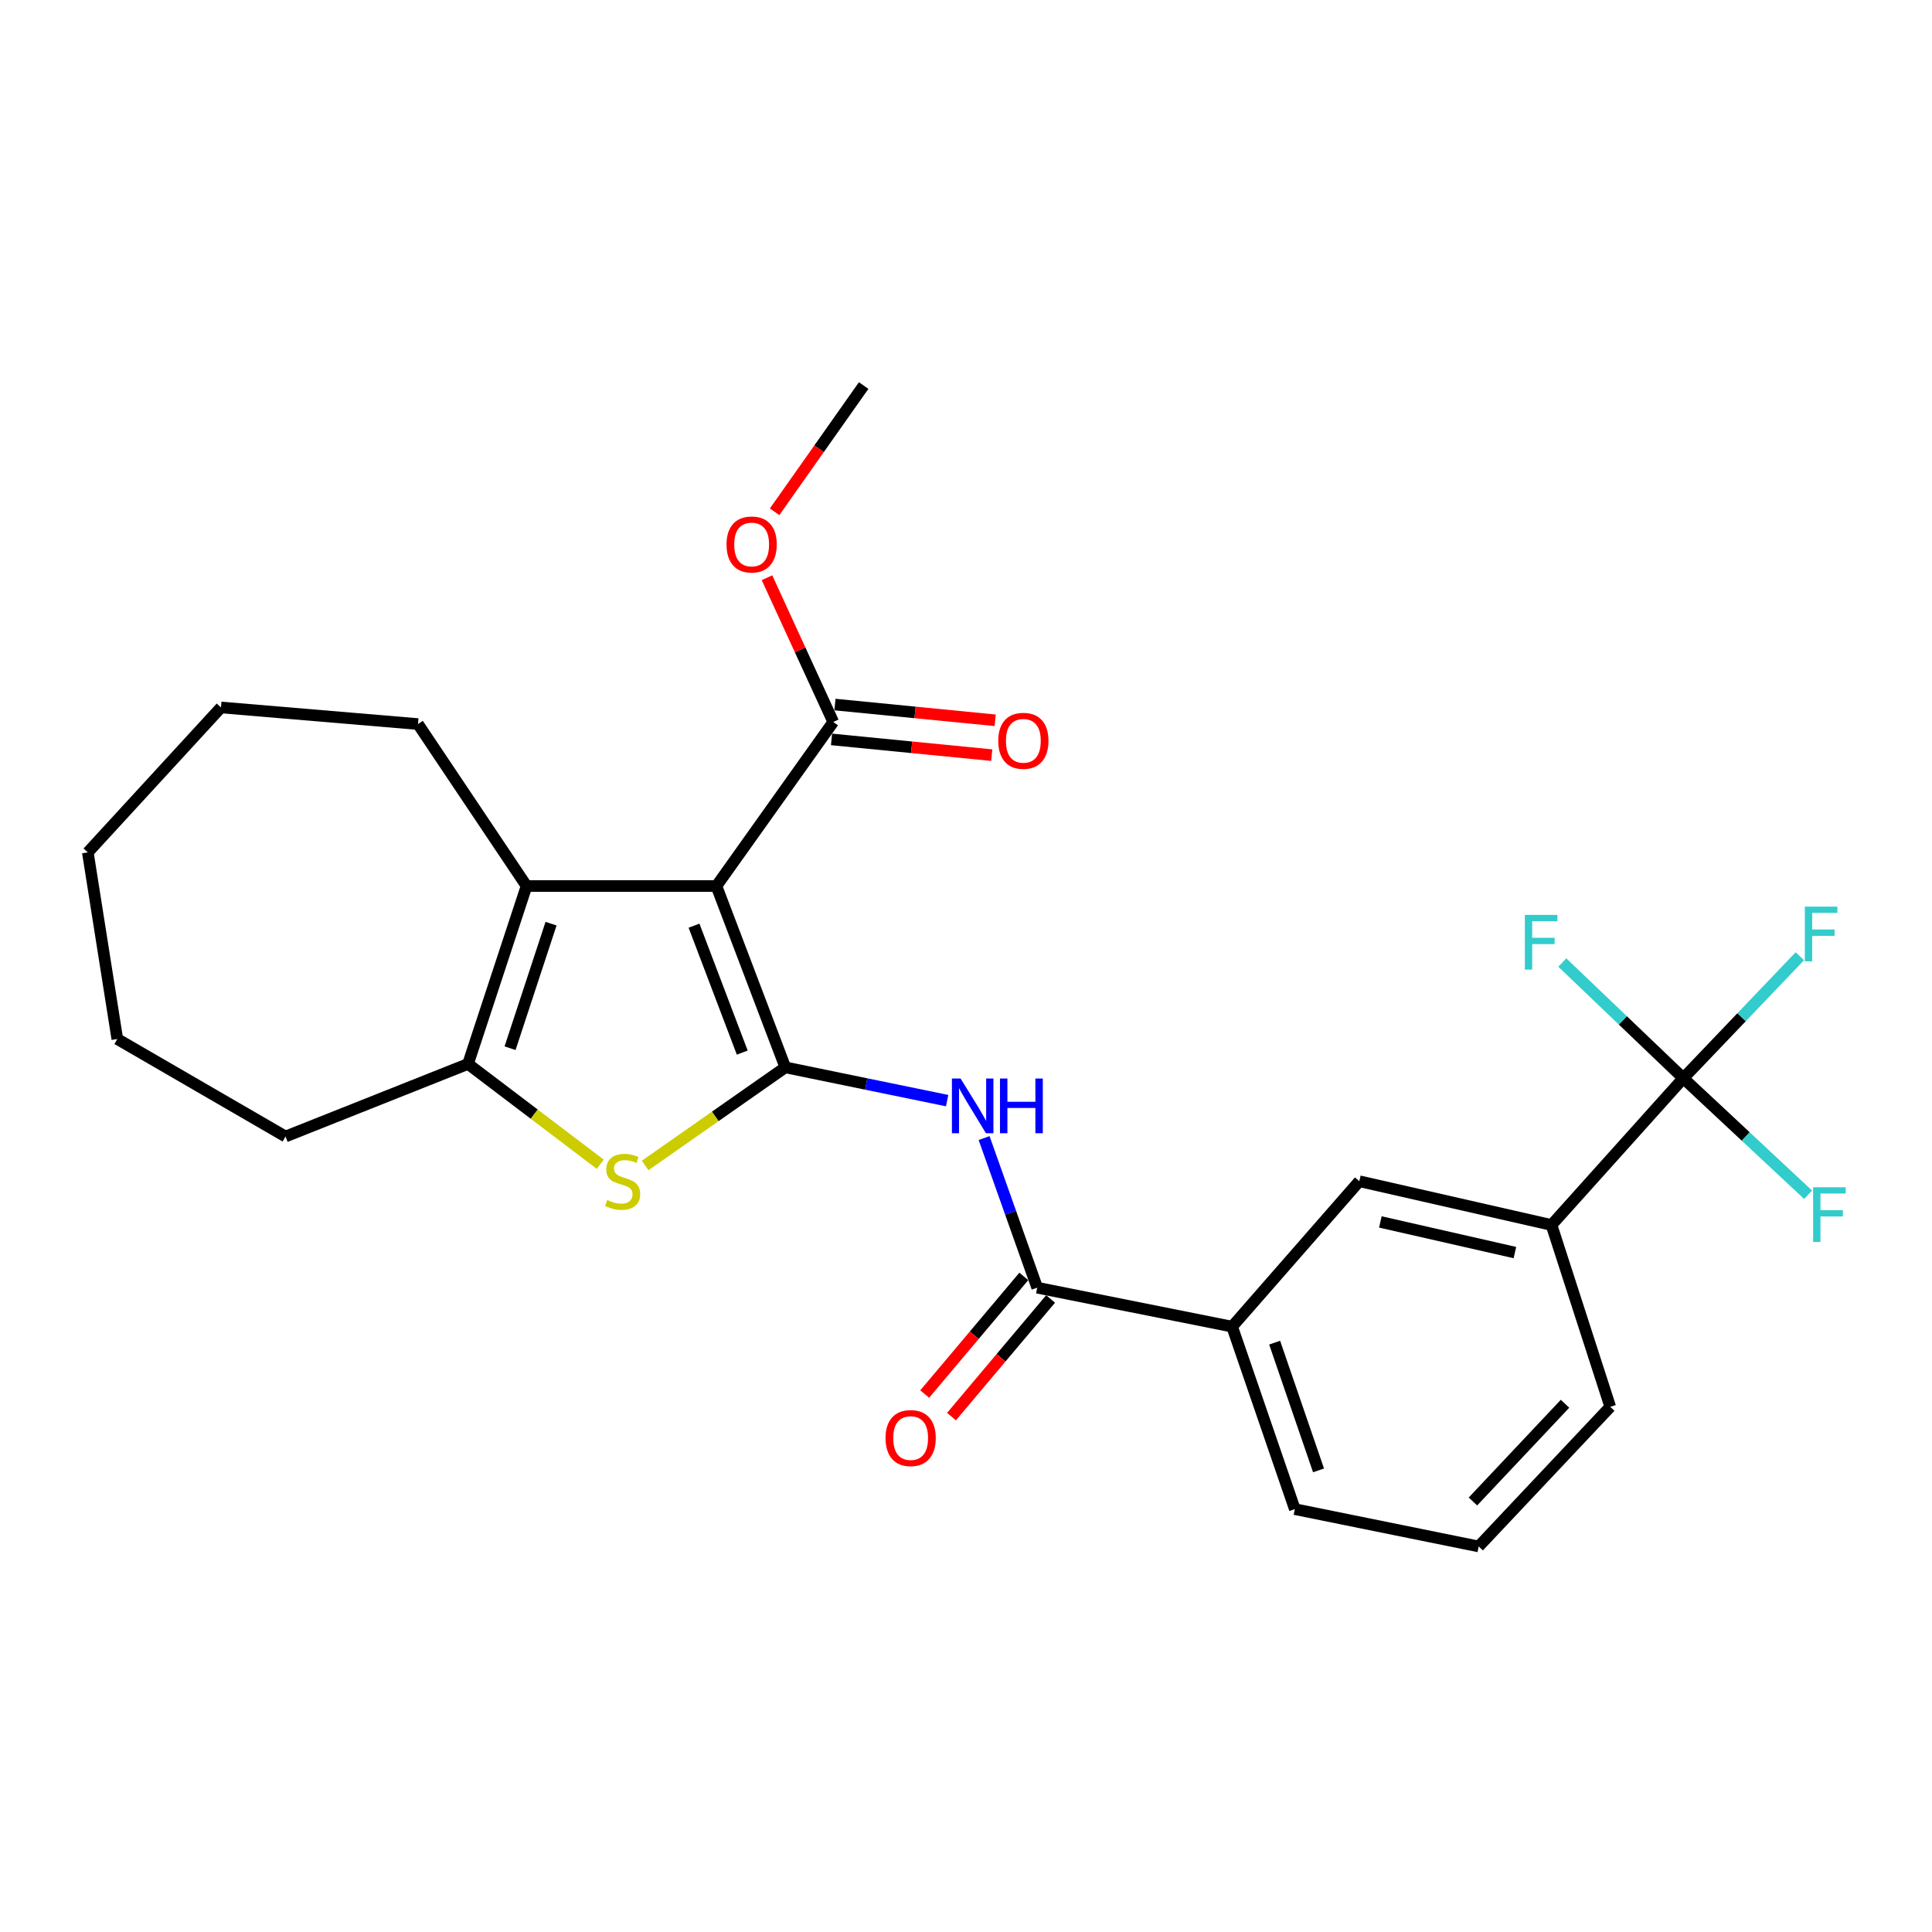 <?xml version='1.0' encoding='iso-8859-1'?>
<svg version='1.1' baseProfile='full'
              xmlns='http://www.w3.org/2000/svg'
                      xmlns:rdkit='http://www.rdkit.org/xml'
                      xmlns:xlink='http://www.w3.org/1999/xlink'
                  xml:space='preserve'
width='1000px' height='1000px' viewBox='0 0 1000 1000'>
<!-- END OF HEADER -->
<rect style='opacity:1.0;fill:#FFFFFF;stroke:none' width='1000' height='1000' x='0' y='0'> </rect>
<path class='bond-0' d='M 406.482,552.463 L 370.816,458.614' style='fill:none;fill-rule:evenodd;stroke:#000000;stroke-width:6px;stroke-linecap:butt;stroke-linejoin:miter;stroke-opacity:1' />
<path class='bond-0' d='M 384.189,544.825 L 359.223,479.13' style='fill:none;fill-rule:evenodd;stroke:#000000;stroke-width:6px;stroke-linecap:butt;stroke-linejoin:miter;stroke-opacity:1' />
<path class='bond-1' d='M 406.482,552.463 L 370.206,577.855' style='fill:none;fill-rule:evenodd;stroke:#000000;stroke-width:6px;stroke-linecap:butt;stroke-linejoin:miter;stroke-opacity:1' />
<path class='bond-1' d='M 370.206,577.855 L 333.929,603.247' style='fill:none;fill-rule:evenodd;stroke:#CCCC00;stroke-width:6px;stroke-linecap:butt;stroke-linejoin:miter;stroke-opacity:1' />
<path class='bond-3' d='M 406.482,552.463 L 448.36,561.073' style='fill:none;fill-rule:evenodd;stroke:#000000;stroke-width:6px;stroke-linecap:butt;stroke-linejoin:miter;stroke-opacity:1' />
<path class='bond-3' d='M 448.36,561.073 L 490.238,569.684' style='fill:none;fill-rule:evenodd;stroke:#0000FF;stroke-width:6px;stroke-linecap:butt;stroke-linejoin:miter;stroke-opacity:1' />
<path class='bond-2' d='M 370.816,458.614 L 272.546,458.614' style='fill:none;fill-rule:evenodd;stroke:#000000;stroke-width:6px;stroke-linecap:butt;stroke-linejoin:miter;stroke-opacity:1' />
<path class='bond-7' d='M 370.816,458.614 L 431.284,373.696' style='fill:none;fill-rule:evenodd;stroke:#000000;stroke-width:6px;stroke-linecap:butt;stroke-linejoin:miter;stroke-opacity:1' />
<path class='bond-4' d='M 310.688,602.608 L 276.467,576.649' style='fill:none;fill-rule:evenodd;stroke:#CCCC00;stroke-width:6px;stroke-linecap:butt;stroke-linejoin:miter;stroke-opacity:1' />
<path class='bond-4' d='M 276.467,576.649 L 242.246,550.691' style='fill:none;fill-rule:evenodd;stroke:#000000;stroke-width:6px;stroke-linecap:butt;stroke-linejoin:miter;stroke-opacity:1' />
<path class='bond-17' d='M 272.546,458.614 L 216.357,374.774' style='fill:none;fill-rule:evenodd;stroke:#000000;stroke-width:6px;stroke-linecap:butt;stroke-linejoin:miter;stroke-opacity:1' />
<path class='bond-26' d='M 272.546,458.614 L 242.246,550.691' style='fill:none;fill-rule:evenodd;stroke:#000000;stroke-width:6px;stroke-linecap:butt;stroke-linejoin:miter;stroke-opacity:1' />
<path class='bond-26' d='M 285.218,478.091 L 264.008,542.545' style='fill:none;fill-rule:evenodd;stroke:#000000;stroke-width:6px;stroke-linecap:butt;stroke-linejoin:miter;stroke-opacity:1' />
<path class='bond-6' d='M 509.366,589.057 L 523.11,627.78' style='fill:none;fill-rule:evenodd;stroke:#0000FF;stroke-width:6px;stroke-linecap:butt;stroke-linejoin:miter;stroke-opacity:1' />
<path class='bond-6' d='M 523.11,627.78 L 536.854,666.502' style='fill:none;fill-rule:evenodd;stroke:#000000;stroke-width:6px;stroke-linecap:butt;stroke-linejoin:miter;stroke-opacity:1' />
<path class='bond-18' d='M 242.246,550.691 L 147.783,588.261' style='fill:none;fill-rule:evenodd;stroke:#000000;stroke-width:6px;stroke-linecap:butt;stroke-linejoin:miter;stroke-opacity:1' />
<path class='bond-5' d='M 871.288,558.082 L 803.056,634.058' style='fill:none;fill-rule:evenodd;stroke:#000000;stroke-width:6px;stroke-linecap:butt;stroke-linejoin:miter;stroke-opacity:1' />
<path class='bond-13' d='M 871.288,558.082 L 901.445,526.512' style='fill:none;fill-rule:evenodd;stroke:#000000;stroke-width:6px;stroke-linecap:butt;stroke-linejoin:miter;stroke-opacity:1' />
<path class='bond-13' d='M 901.445,526.512 L 931.601,494.942' style='fill:none;fill-rule:evenodd;stroke:#33CCCC;stroke-width:6px;stroke-linecap:butt;stroke-linejoin:miter;stroke-opacity:1' />
<path class='bond-14' d='M 871.288,558.082 L 903.587,588.247' style='fill:none;fill-rule:evenodd;stroke:#000000;stroke-width:6px;stroke-linecap:butt;stroke-linejoin:miter;stroke-opacity:1' />
<path class='bond-14' d='M 903.587,588.247 L 935.885,618.411' style='fill:none;fill-rule:evenodd;stroke:#33CCCC;stroke-width:6px;stroke-linecap:butt;stroke-linejoin:miter;stroke-opacity:1' />
<path class='bond-15' d='M 871.288,558.082 L 839.972,528.14' style='fill:none;fill-rule:evenodd;stroke:#000000;stroke-width:6px;stroke-linecap:butt;stroke-linejoin:miter;stroke-opacity:1' />
<path class='bond-15' d='M 839.972,528.14 L 808.655,498.199' style='fill:none;fill-rule:evenodd;stroke:#33CCCC;stroke-width:6px;stroke-linecap:butt;stroke-linejoin:miter;stroke-opacity:1' />
<path class='bond-9' d='M 536.854,666.502 L 637.742,686.672' style='fill:none;fill-rule:evenodd;stroke:#000000;stroke-width:6px;stroke-linecap:butt;stroke-linejoin:miter;stroke-opacity:1' />
<path class='bond-11' d='M 529.923,660.663 L 504.274,691.111' style='fill:none;fill-rule:evenodd;stroke:#000000;stroke-width:6px;stroke-linecap:butt;stroke-linejoin:miter;stroke-opacity:1' />
<path class='bond-11' d='M 504.274,691.111 L 478.624,721.559' style='fill:none;fill-rule:evenodd;stroke:#FF0000;stroke-width:6px;stroke-linecap:butt;stroke-linejoin:miter;stroke-opacity:1' />
<path class='bond-11' d='M 543.786,672.341 L 518.136,702.789' style='fill:none;fill-rule:evenodd;stroke:#000000;stroke-width:6px;stroke-linecap:butt;stroke-linejoin:miter;stroke-opacity:1' />
<path class='bond-11' d='M 518.136,702.789 L 492.487,733.237' style='fill:none;fill-rule:evenodd;stroke:#FF0000;stroke-width:6px;stroke-linecap:butt;stroke-linejoin:miter;stroke-opacity:1' />
<path class='bond-12' d='M 430.398,382.715 L 471.862,386.789' style='fill:none;fill-rule:evenodd;stroke:#000000;stroke-width:6px;stroke-linecap:butt;stroke-linejoin:miter;stroke-opacity:1' />
<path class='bond-12' d='M 471.862,386.789 L 513.327,390.862' style='fill:none;fill-rule:evenodd;stroke:#FF0000;stroke-width:6px;stroke-linecap:butt;stroke-linejoin:miter;stroke-opacity:1' />
<path class='bond-12' d='M 432.17,364.677 L 473.635,368.75' style='fill:none;fill-rule:evenodd;stroke:#000000;stroke-width:6px;stroke-linecap:butt;stroke-linejoin:miter;stroke-opacity:1' />
<path class='bond-12' d='M 473.635,368.75 L 515.099,372.824' style='fill:none;fill-rule:evenodd;stroke:#FF0000;stroke-width:6px;stroke-linecap:butt;stroke-linejoin:miter;stroke-opacity:1' />
<path class='bond-16' d='M 431.284,373.696 L 414.138,336.363' style='fill:none;fill-rule:evenodd;stroke:#000000;stroke-width:6px;stroke-linecap:butt;stroke-linejoin:miter;stroke-opacity:1' />
<path class='bond-16' d='M 414.138,336.363 L 396.992,299.03' style='fill:none;fill-rule:evenodd;stroke:#FF0000;stroke-width:6px;stroke-linecap:butt;stroke-linejoin:miter;stroke-opacity:1' />
<path class='bond-8' d='M 803.056,634.058 L 703.578,611.401' style='fill:none;fill-rule:evenodd;stroke:#000000;stroke-width:6px;stroke-linecap:butt;stroke-linejoin:miter;stroke-opacity:1' />
<path class='bond-8' d='M 784.109,648.332 L 714.475,632.472' style='fill:none;fill-rule:evenodd;stroke:#000000;stroke-width:6px;stroke-linecap:butt;stroke-linejoin:miter;stroke-opacity:1' />
<path class='bond-28' d='M 803.056,634.058 L 833.467,728.169' style='fill:none;fill-rule:evenodd;stroke:#000000;stroke-width:6px;stroke-linecap:butt;stroke-linejoin:miter;stroke-opacity:1' />
<path class='bond-10' d='M 637.742,686.672 L 703.578,611.401' style='fill:none;fill-rule:evenodd;stroke:#000000;stroke-width:6px;stroke-linecap:butt;stroke-linejoin:miter;stroke-opacity:1' />
<path class='bond-20' d='M 637.742,686.672 L 670.197,781.125' style='fill:none;fill-rule:evenodd;stroke:#000000;stroke-width:6px;stroke-linecap:butt;stroke-linejoin:miter;stroke-opacity:1' />
<path class='bond-20' d='M 659.752,694.95 L 682.471,761.067' style='fill:none;fill-rule:evenodd;stroke:#000000;stroke-width:6px;stroke-linecap:butt;stroke-linejoin:miter;stroke-opacity:1' />
<path class='bond-22' d='M 400.929,264.906 L 423.981,232.233' style='fill:none;fill-rule:evenodd;stroke:#FF0000;stroke-width:6px;stroke-linecap:butt;stroke-linejoin:miter;stroke-opacity:1' />
<path class='bond-22' d='M 423.981,232.233 L 447.033,199.561' style='fill:none;fill-rule:evenodd;stroke:#000000;stroke-width:6px;stroke-linecap:butt;stroke-linejoin:miter;stroke-opacity:1' />
<path class='bond-23' d='M 216.357,374.774 L 114.381,366.174' style='fill:none;fill-rule:evenodd;stroke:#000000;stroke-width:6px;stroke-linecap:butt;stroke-linejoin:miter;stroke-opacity:1' />
<path class='bond-24' d='M 147.783,588.261 L 60.72,537.802' style='fill:none;fill-rule:evenodd;stroke:#000000;stroke-width:6px;stroke-linecap:butt;stroke-linejoin:miter;stroke-opacity:1' />
<path class='bond-19' d='M 833.467,728.169 L 765.365,800.439' style='fill:none;fill-rule:evenodd;stroke:#000000;stroke-width:6px;stroke-linecap:butt;stroke-linejoin:miter;stroke-opacity:1' />
<path class='bond-19' d='M 810.06,726.579 L 762.389,777.168' style='fill:none;fill-rule:evenodd;stroke:#000000;stroke-width:6px;stroke-linecap:butt;stroke-linejoin:miter;stroke-opacity:1' />
<path class='bond-21' d='M 670.197,781.125 L 765.365,800.439' style='fill:none;fill-rule:evenodd;stroke:#000000;stroke-width:6px;stroke-linecap:butt;stroke-linejoin:miter;stroke-opacity:1' />
<path class='bond-27' d='M 114.381,366.174 L 45.455,441.193' style='fill:none;fill-rule:evenodd;stroke:#000000;stroke-width:6px;stroke-linecap:butt;stroke-linejoin:miter;stroke-opacity:1' />
<path class='bond-25' d='M 60.72,537.802 L 45.455,441.193' style='fill:none;fill-rule:evenodd;stroke:#000000;stroke-width:6px;stroke-linecap:butt;stroke-linejoin:miter;stroke-opacity:1' />
<path  class='atom-2' d='M 314.28 621.121
Q 314.6 621.241, 315.92 621.801
Q 317.24 622.361, 318.68 622.721
Q 320.16 623.041, 321.6 623.041
Q 324.28 623.041, 325.84 621.761
Q 327.4 620.441, 327.4 618.161
Q 327.4 616.601, 326.6 615.641
Q 325.84 614.681, 324.64 614.161
Q 323.44 613.641, 321.44 613.041
Q 318.92 612.281, 317.4 611.561
Q 315.92 610.841, 314.84 609.321
Q 313.8 607.801, 313.8 605.241
Q 313.8 601.681, 316.2 599.481
Q 318.64 597.281, 323.44 597.281
Q 326.72 597.281, 330.44 598.841
L 329.52 601.921
Q 326.12 600.521, 323.56 600.521
Q 320.8 600.521, 319.28 601.681
Q 317.76 602.801, 317.8 604.761
Q 317.8 606.281, 318.56 607.201
Q 319.36 608.121, 320.48 608.641
Q 321.64 609.161, 323.56 609.761
Q 326.12 610.561, 327.64 611.361
Q 329.16 612.161, 330.24 613.801
Q 331.36 615.401, 331.36 618.161
Q 331.36 622.081, 328.72 624.201
Q 326.12 626.281, 321.76 626.281
Q 319.24 626.281, 317.32 625.721
Q 315.44 625.201, 313.2 624.281
L 314.28 621.121
' fill='#CCCC00'/>
<path  class='atom-4' d='M 497.193 558.241
L 506.473 573.241
Q 507.393 574.721, 508.873 577.401
Q 510.353 580.081, 510.433 580.241
L 510.433 558.241
L 514.193 558.241
L 514.193 586.561
L 510.313 586.561
L 500.353 570.161
Q 499.193 568.241, 497.953 566.041
Q 496.753 563.841, 496.393 563.161
L 496.393 586.561
L 492.713 586.561
L 492.713 558.241
L 497.193 558.241
' fill='#0000FF'/>
<path  class='atom-4' d='M 517.593 558.241
L 521.433 558.241
L 521.433 570.281
L 535.913 570.281
L 535.913 558.241
L 539.753 558.241
L 539.753 586.561
L 535.913 586.561
L 535.913 573.481
L 521.433 573.481
L 521.433 586.561
L 517.593 586.561
L 517.593 558.241
' fill='#0000FF'/>
<path  class='atom-12' d='M 458.351 744.34
Q 458.351 737.54, 461.711 733.74
Q 465.071 729.94, 471.351 729.94
Q 477.631 729.94, 480.991 733.74
Q 484.351 737.54, 484.351 744.34
Q 484.351 751.22, 480.951 755.14
Q 477.551 759.02, 471.351 759.02
Q 465.111 759.02, 461.711 755.14
Q 458.351 751.26, 458.351 744.34
M 471.351 755.82
Q 475.671 755.82, 477.991 752.94
Q 480.351 750.02, 480.351 744.34
Q 480.351 738.78, 477.991 735.98
Q 475.671 733.14, 471.351 733.14
Q 467.031 733.14, 464.671 735.94
Q 462.351 738.74, 462.351 744.34
Q 462.351 750.06, 464.671 752.94
Q 467.031 755.82, 471.351 755.82
' fill='#FF0000'/>
<path  class='atom-13' d='M 516.685 383.443
Q 516.685 376.643, 520.045 372.843
Q 523.405 369.043, 529.685 369.043
Q 535.965 369.043, 539.325 372.843
Q 542.685 376.643, 542.685 383.443
Q 542.685 390.323, 539.285 394.243
Q 535.885 398.123, 529.685 398.123
Q 523.445 398.123, 520.045 394.243
Q 516.685 390.363, 516.685 383.443
M 529.685 394.923
Q 534.005 394.923, 536.325 392.043
Q 538.685 389.123, 538.685 383.443
Q 538.685 377.883, 536.325 375.083
Q 534.005 372.243, 529.685 372.243
Q 525.365 372.243, 523.005 375.043
Q 520.685 377.843, 520.685 383.443
Q 520.685 389.163, 523.005 392.043
Q 525.365 394.923, 529.685 394.923
' fill='#FF0000'/>
<path  class='atom-14' d='M 934.182 469.265
L 951.022 469.265
L 951.022 472.505
L 937.982 472.505
L 937.982 481.105
L 949.582 481.105
L 949.582 484.385
L 937.982 484.385
L 937.982 497.585
L 934.182 497.585
L 934.182 469.265
' fill='#33CCCC'/>
<path  class='atom-15' d='M 938.471 614.53
L 955.311 614.53
L 955.311 617.77
L 942.271 617.77
L 942.271 626.37
L 953.871 626.37
L 953.871 629.65
L 942.271 629.65
L 942.271 642.85
L 938.471 642.85
L 938.471 614.53
' fill='#33CCCC'/>
<path  class='atom-16' d='M 789.269 473.555
L 806.109 473.555
L 806.109 476.795
L 793.069 476.795
L 793.069 485.395
L 804.669 485.395
L 804.669 488.675
L 793.069 488.675
L 793.069 501.875
L 789.269 501.875
L 789.269 473.555
' fill='#33CCCC'/>
<path  class='atom-17' d='M 376.052 281.82
Q 376.052 275.02, 379.412 271.22
Q 382.772 267.42, 389.052 267.42
Q 395.332 267.42, 398.692 271.22
Q 402.052 275.02, 402.052 281.82
Q 402.052 288.7, 398.652 292.62
Q 395.252 296.5, 389.052 296.5
Q 382.812 296.5, 379.412 292.62
Q 376.052 288.74, 376.052 281.82
M 389.052 293.3
Q 393.372 293.3, 395.692 290.42
Q 398.052 287.5, 398.052 281.82
Q 398.052 276.26, 395.692 273.46
Q 393.372 270.62, 389.052 270.62
Q 384.732 270.62, 382.372 273.42
Q 380.052 276.22, 380.052 281.82
Q 380.052 287.54, 382.372 290.42
Q 384.732 293.3, 389.052 293.3
' fill='#FF0000'/>
</svg>

